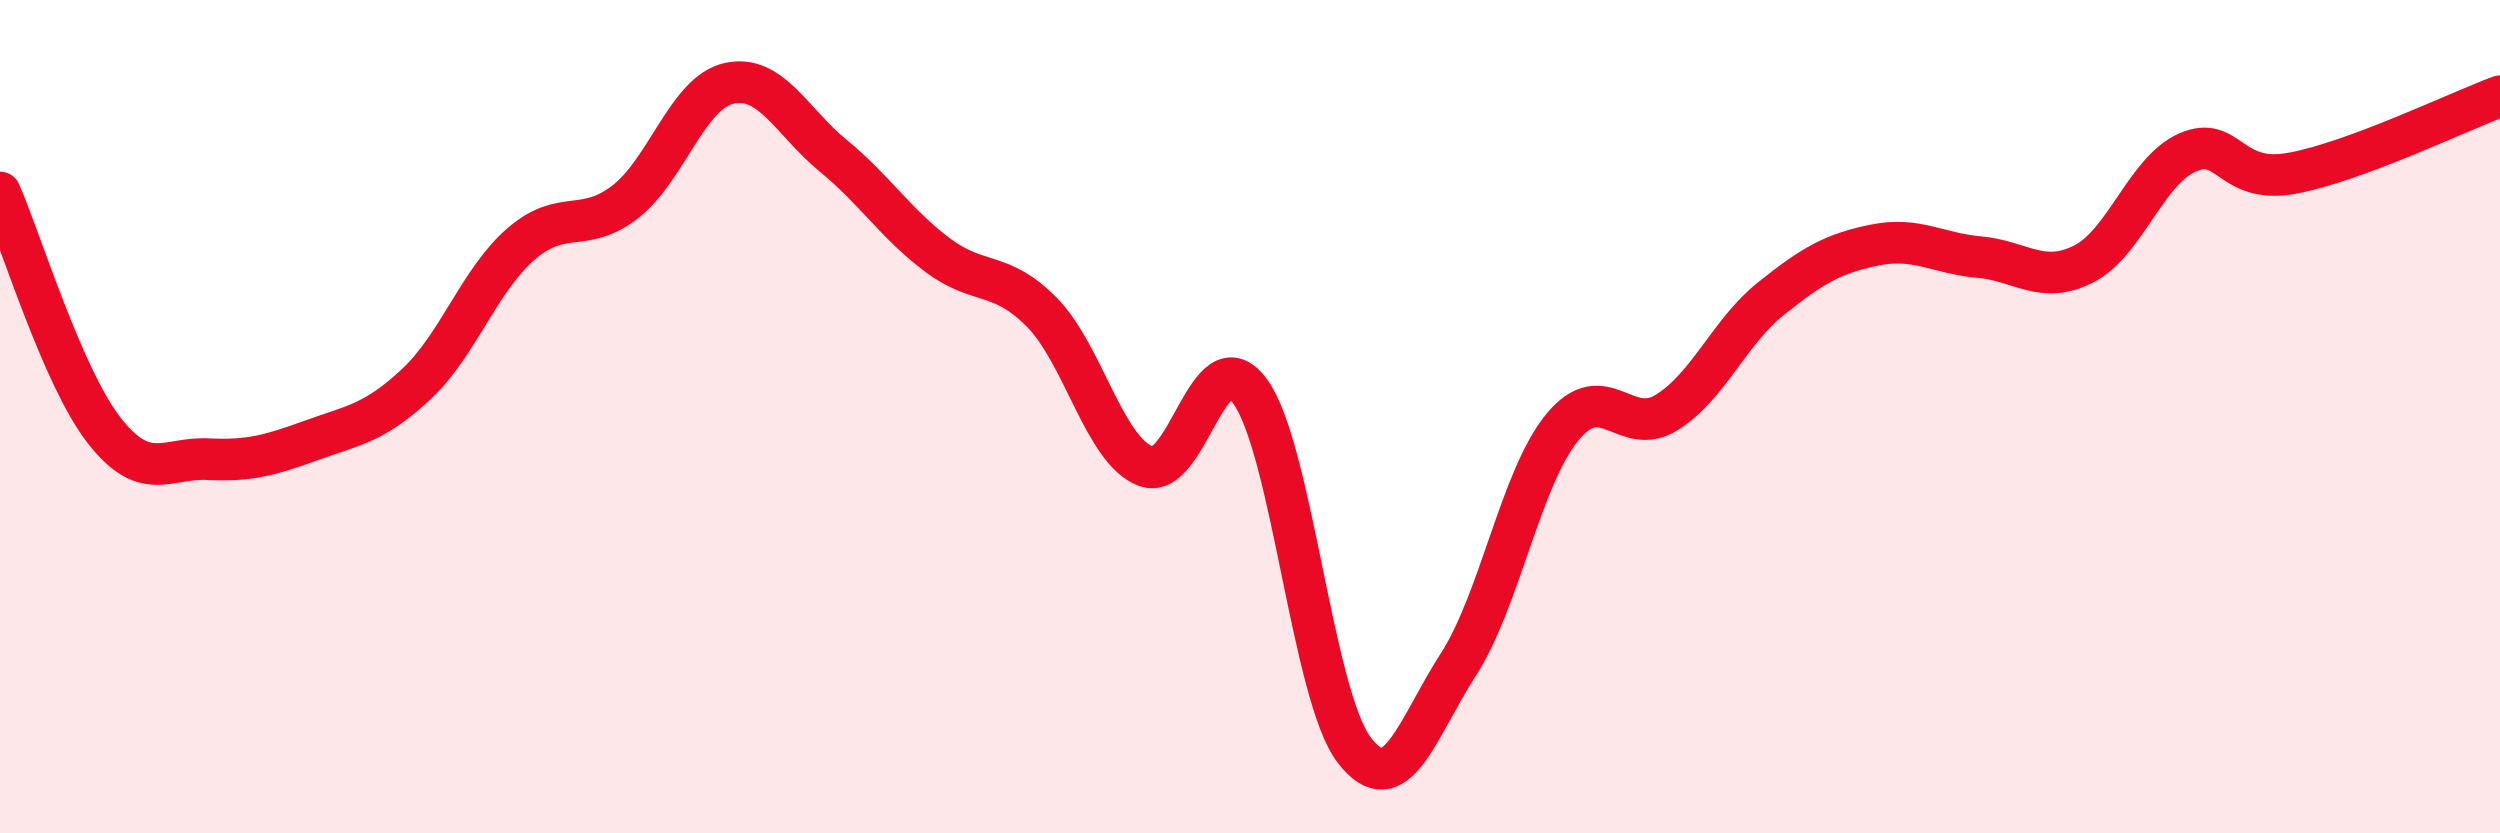 
    <svg width="60" height="20" viewBox="0 0 60 20" xmlns="http://www.w3.org/2000/svg">
      <path
        d="M 0,4.62 C 0.5,5.76 1.5,9.05 2.5,10.33 C 3.5,11.61 4,10.97 5,11.02 C 6,11.07 6.5,10.92 7.5,10.56 C 8.5,10.2 9,10.15 10,9.21 C 11,8.27 11.5,6.73 12.5,5.86 C 13.5,4.99 14,5.62 15,4.85 C 16,4.08 16.5,2.22 17.5,2 C 18.5,1.78 19,2.92 20,3.74 C 21,4.56 21.5,5.37 22.5,6.12 C 23.5,6.87 24,6.48 25,7.49 C 26,8.5 26.5,10.81 27.5,11.19 C 28.5,11.57 29,8.03 30,9.39 C 31,10.75 31.5,16.69 32.5,18 C 33.5,19.31 34,17.5 35,15.95 C 36,14.4 36.5,11.46 37.5,10.25 C 38.5,9.04 39,10.52 40,9.9 C 41,9.28 41.5,7.97 42.5,7.17 C 43.5,6.37 44,6.08 45,5.88 C 46,5.68 46.5,6.08 47.5,6.17 C 48.5,6.26 49,6.84 50,6.34 C 51,5.84 51.5,4.1 52.5,3.66 C 53.5,3.22 53.5,4.43 55,4.16 C 56.5,3.89 59,2.68 60,2.31L60 20L0 20Z"
        fill="#EB0A25"
        opacity="0.1"
        stroke-linecap="round"
        stroke-linejoin="round"
      />
      <path
        d="M 0,4.62 C 0.5,5.76 1.5,9.05 2.5,10.33 C 3.5,11.61 4,10.97 5,11.02 C 6,11.07 6.5,10.92 7.5,10.56 C 8.5,10.2 9,10.15 10,9.21 C 11,8.27 11.5,6.73 12.5,5.86 C 13.5,4.99 14,5.62 15,4.85 C 16,4.08 16.5,2.22 17.5,2 C 18.5,1.78 19,2.92 20,3.74 C 21,4.56 21.5,5.37 22.5,6.12 C 23.5,6.87 24,6.48 25,7.49 C 26,8.5 26.5,10.81 27.5,11.19 C 28.5,11.57 29,8.03 30,9.39 C 31,10.75 31.5,16.69 32.5,18 C 33.5,19.31 34,17.5 35,15.95 C 36,14.4 36.5,11.46 37.5,10.25 C 38.5,9.04 39,10.52 40,9.9 C 41,9.28 41.5,7.97 42.5,7.17 C 43.5,6.37 44,6.08 45,5.88 C 46,5.68 46.5,6.08 47.5,6.17 C 48.5,6.26 49,6.84 50,6.34 C 51,5.84 51.5,4.1 52.5,3.66 C 53.5,3.22 53.5,4.43 55,4.16 C 56.5,3.89 59,2.68 60,2.31"
        stroke="#EB0A25"
        stroke-width="1"
        fill="none"
        stroke-linecap="round"
        stroke-linejoin="round"
      />
    </svg>
  
